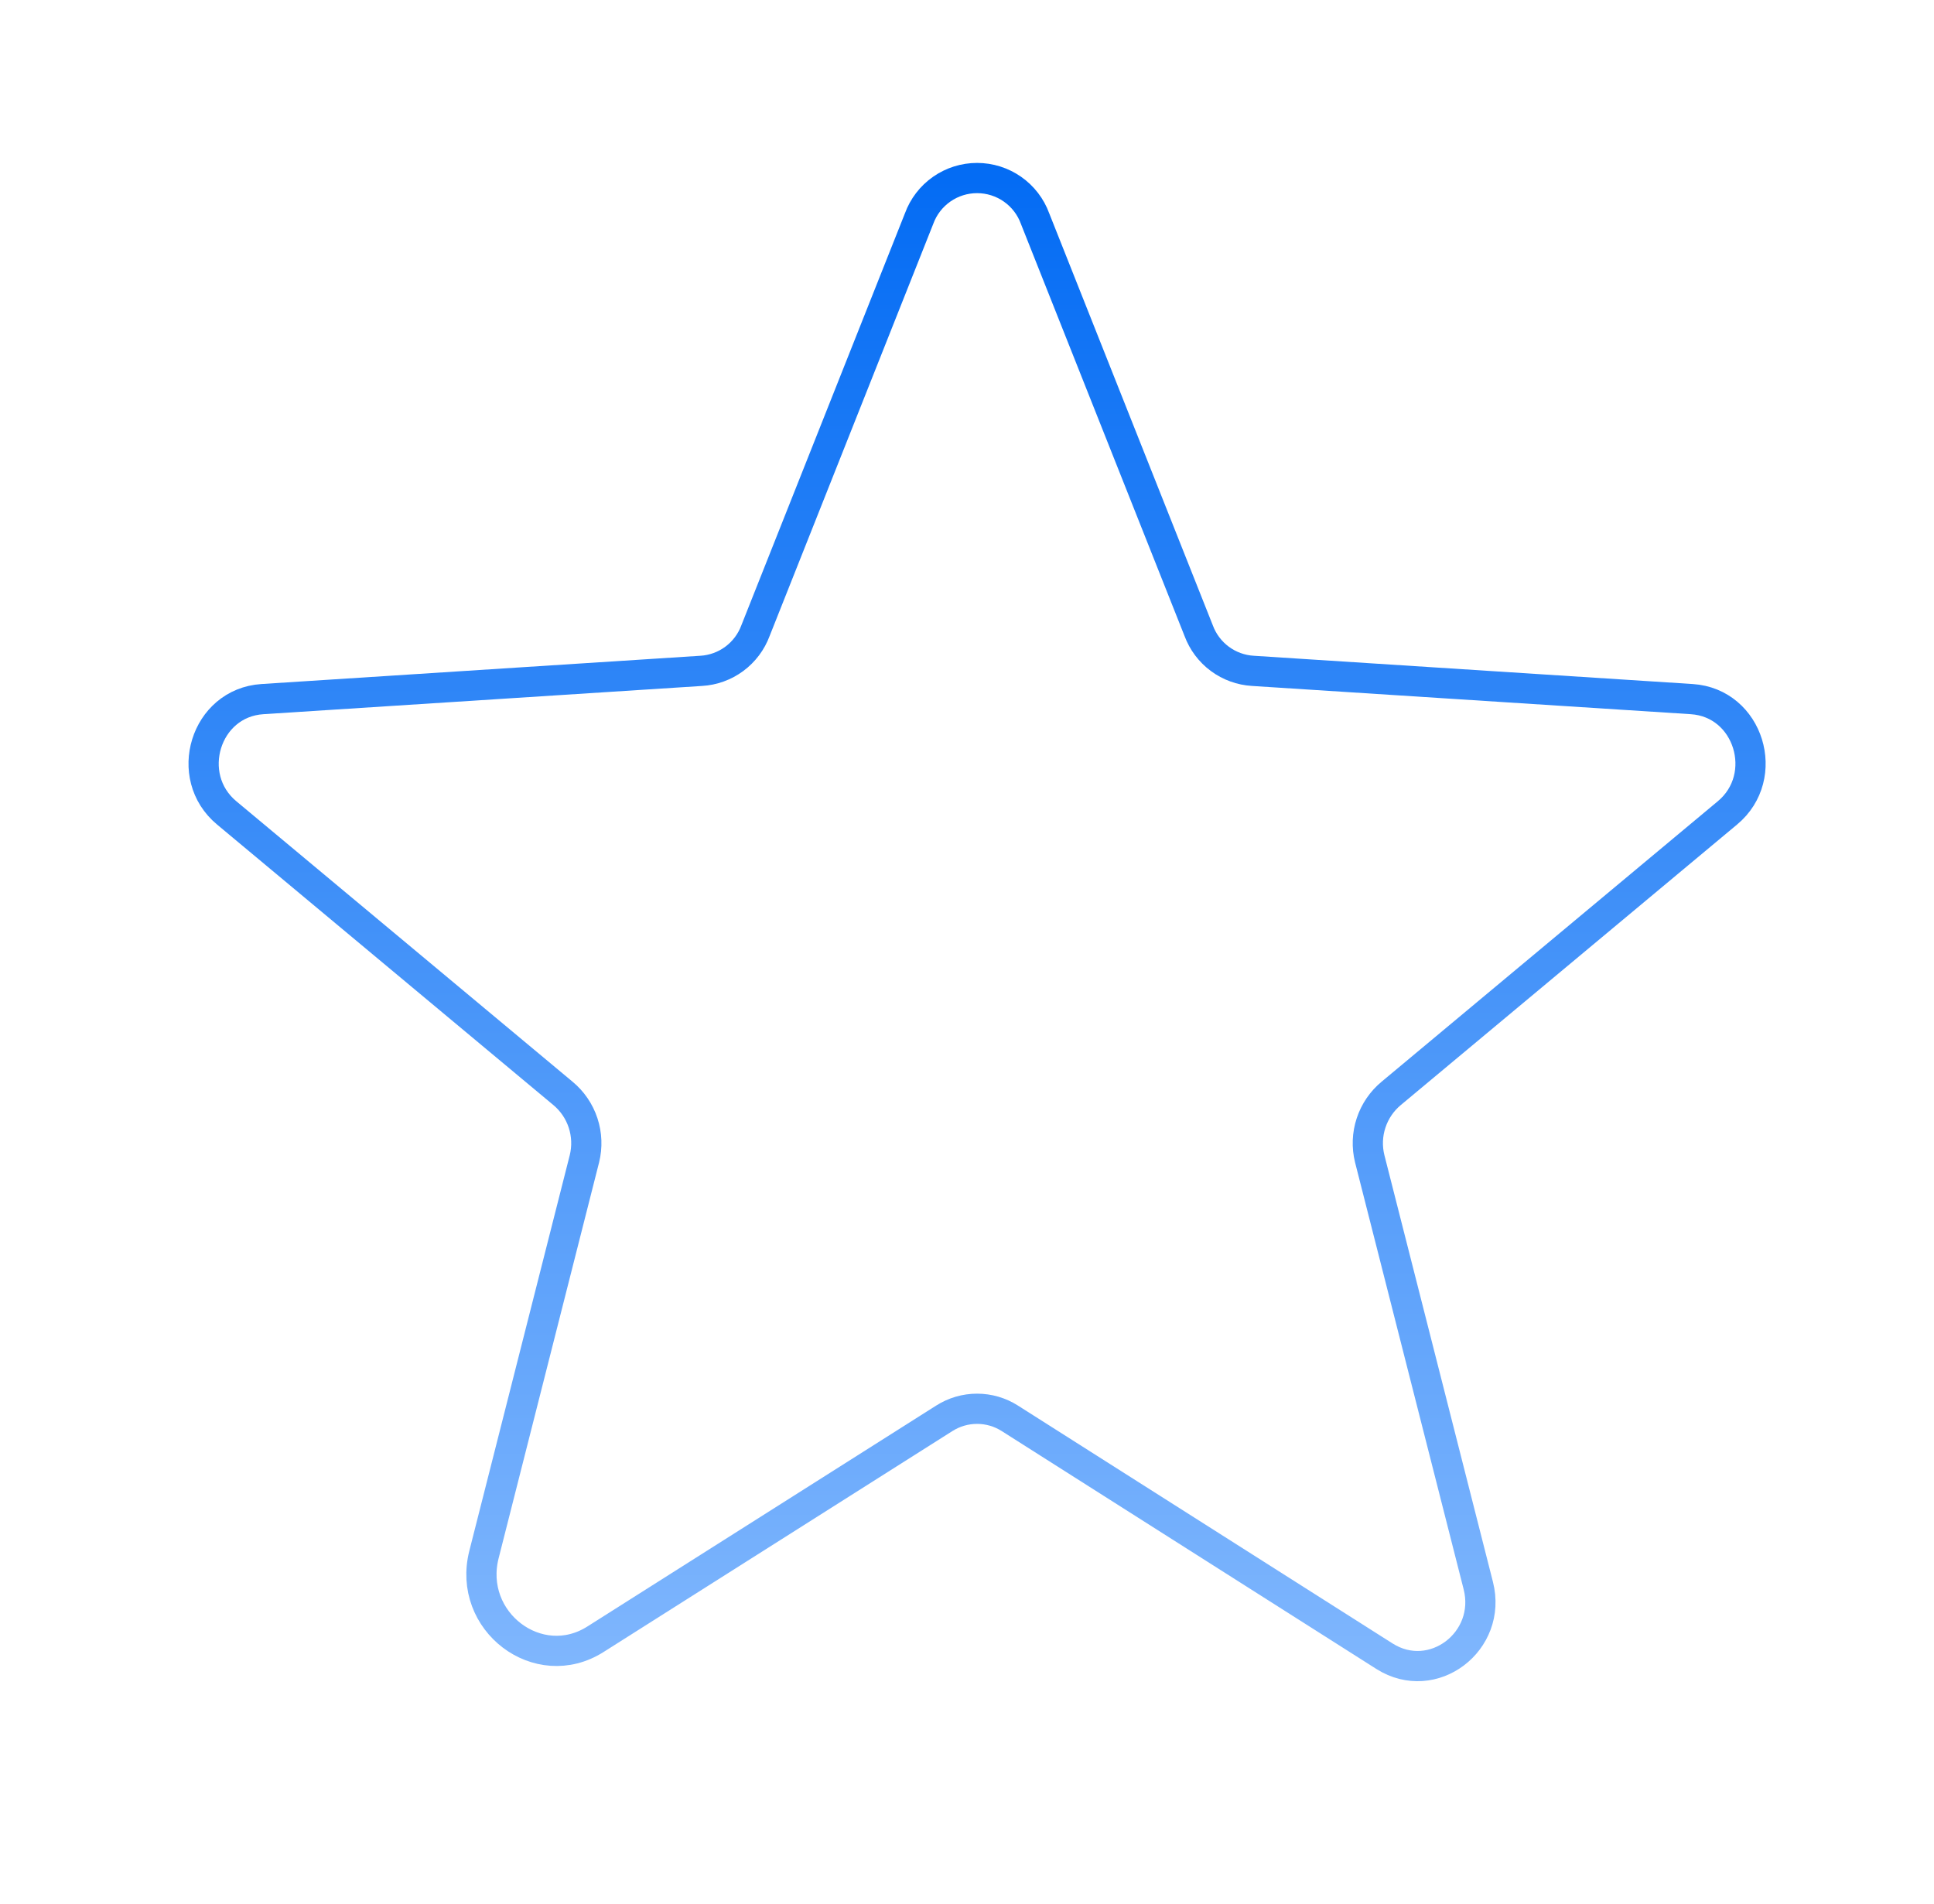 <svg width="64" height="63" viewBox="0 0 64 63" fill="none" xmlns="http://www.w3.org/2000/svg">
<path d="M33.416 46.93L45.819 54.805C47.419 55.814 49.388 54.313 48.92 52.467L45.327 38.342C45.23 37.95 45.245 37.539 45.372 37.156C45.498 36.773 45.73 36.433 46.041 36.176L57.164 26.898C58.616 25.692 57.878 23.256 55.983 23.133L41.463 22.198C41.067 22.175 40.686 22.037 40.367 21.801C40.048 21.565 39.805 21.241 39.667 20.869L34.253 7.235C34.11 6.841 33.849 6.501 33.505 6.26C33.162 6.02 32.753 5.891 32.333 5.891C31.914 5.891 31.505 6.02 31.162 6.26C30.818 6.501 30.557 6.841 30.414 7.235L25 20.869C24.862 21.241 24.618 21.565 24.299 21.801C23.98 22.037 23.599 22.175 23.203 22.198L8.684 23.133C6.789 23.256 6.051 25.692 7.502 26.898L18.626 36.176C18.937 36.433 19.169 36.773 19.295 37.156C19.421 37.539 19.437 37.95 19.34 38.342L16.017 51.434C15.451 53.648 17.814 55.445 19.709 54.239L31.25 46.93C31.574 46.724 31.95 46.615 32.333 46.615C32.717 46.615 33.093 46.724 33.416 46.93V46.93Z" stroke="url(#paint0_linear_9312_1228)" stroke-linecap="round" stroke-linejoin="round"/>
<defs>
<linearGradient id="paint0_linear_9312_1228" x1="32.333" y1="5.891" x2="32.333" y2="55.13" gradientUnits="userSpaceOnUse">
<stop stop-color="#046CF4"/>
<stop offset="1" stop-color="#7FB6FD"/>
</linearGradient>
</defs>
</svg>
